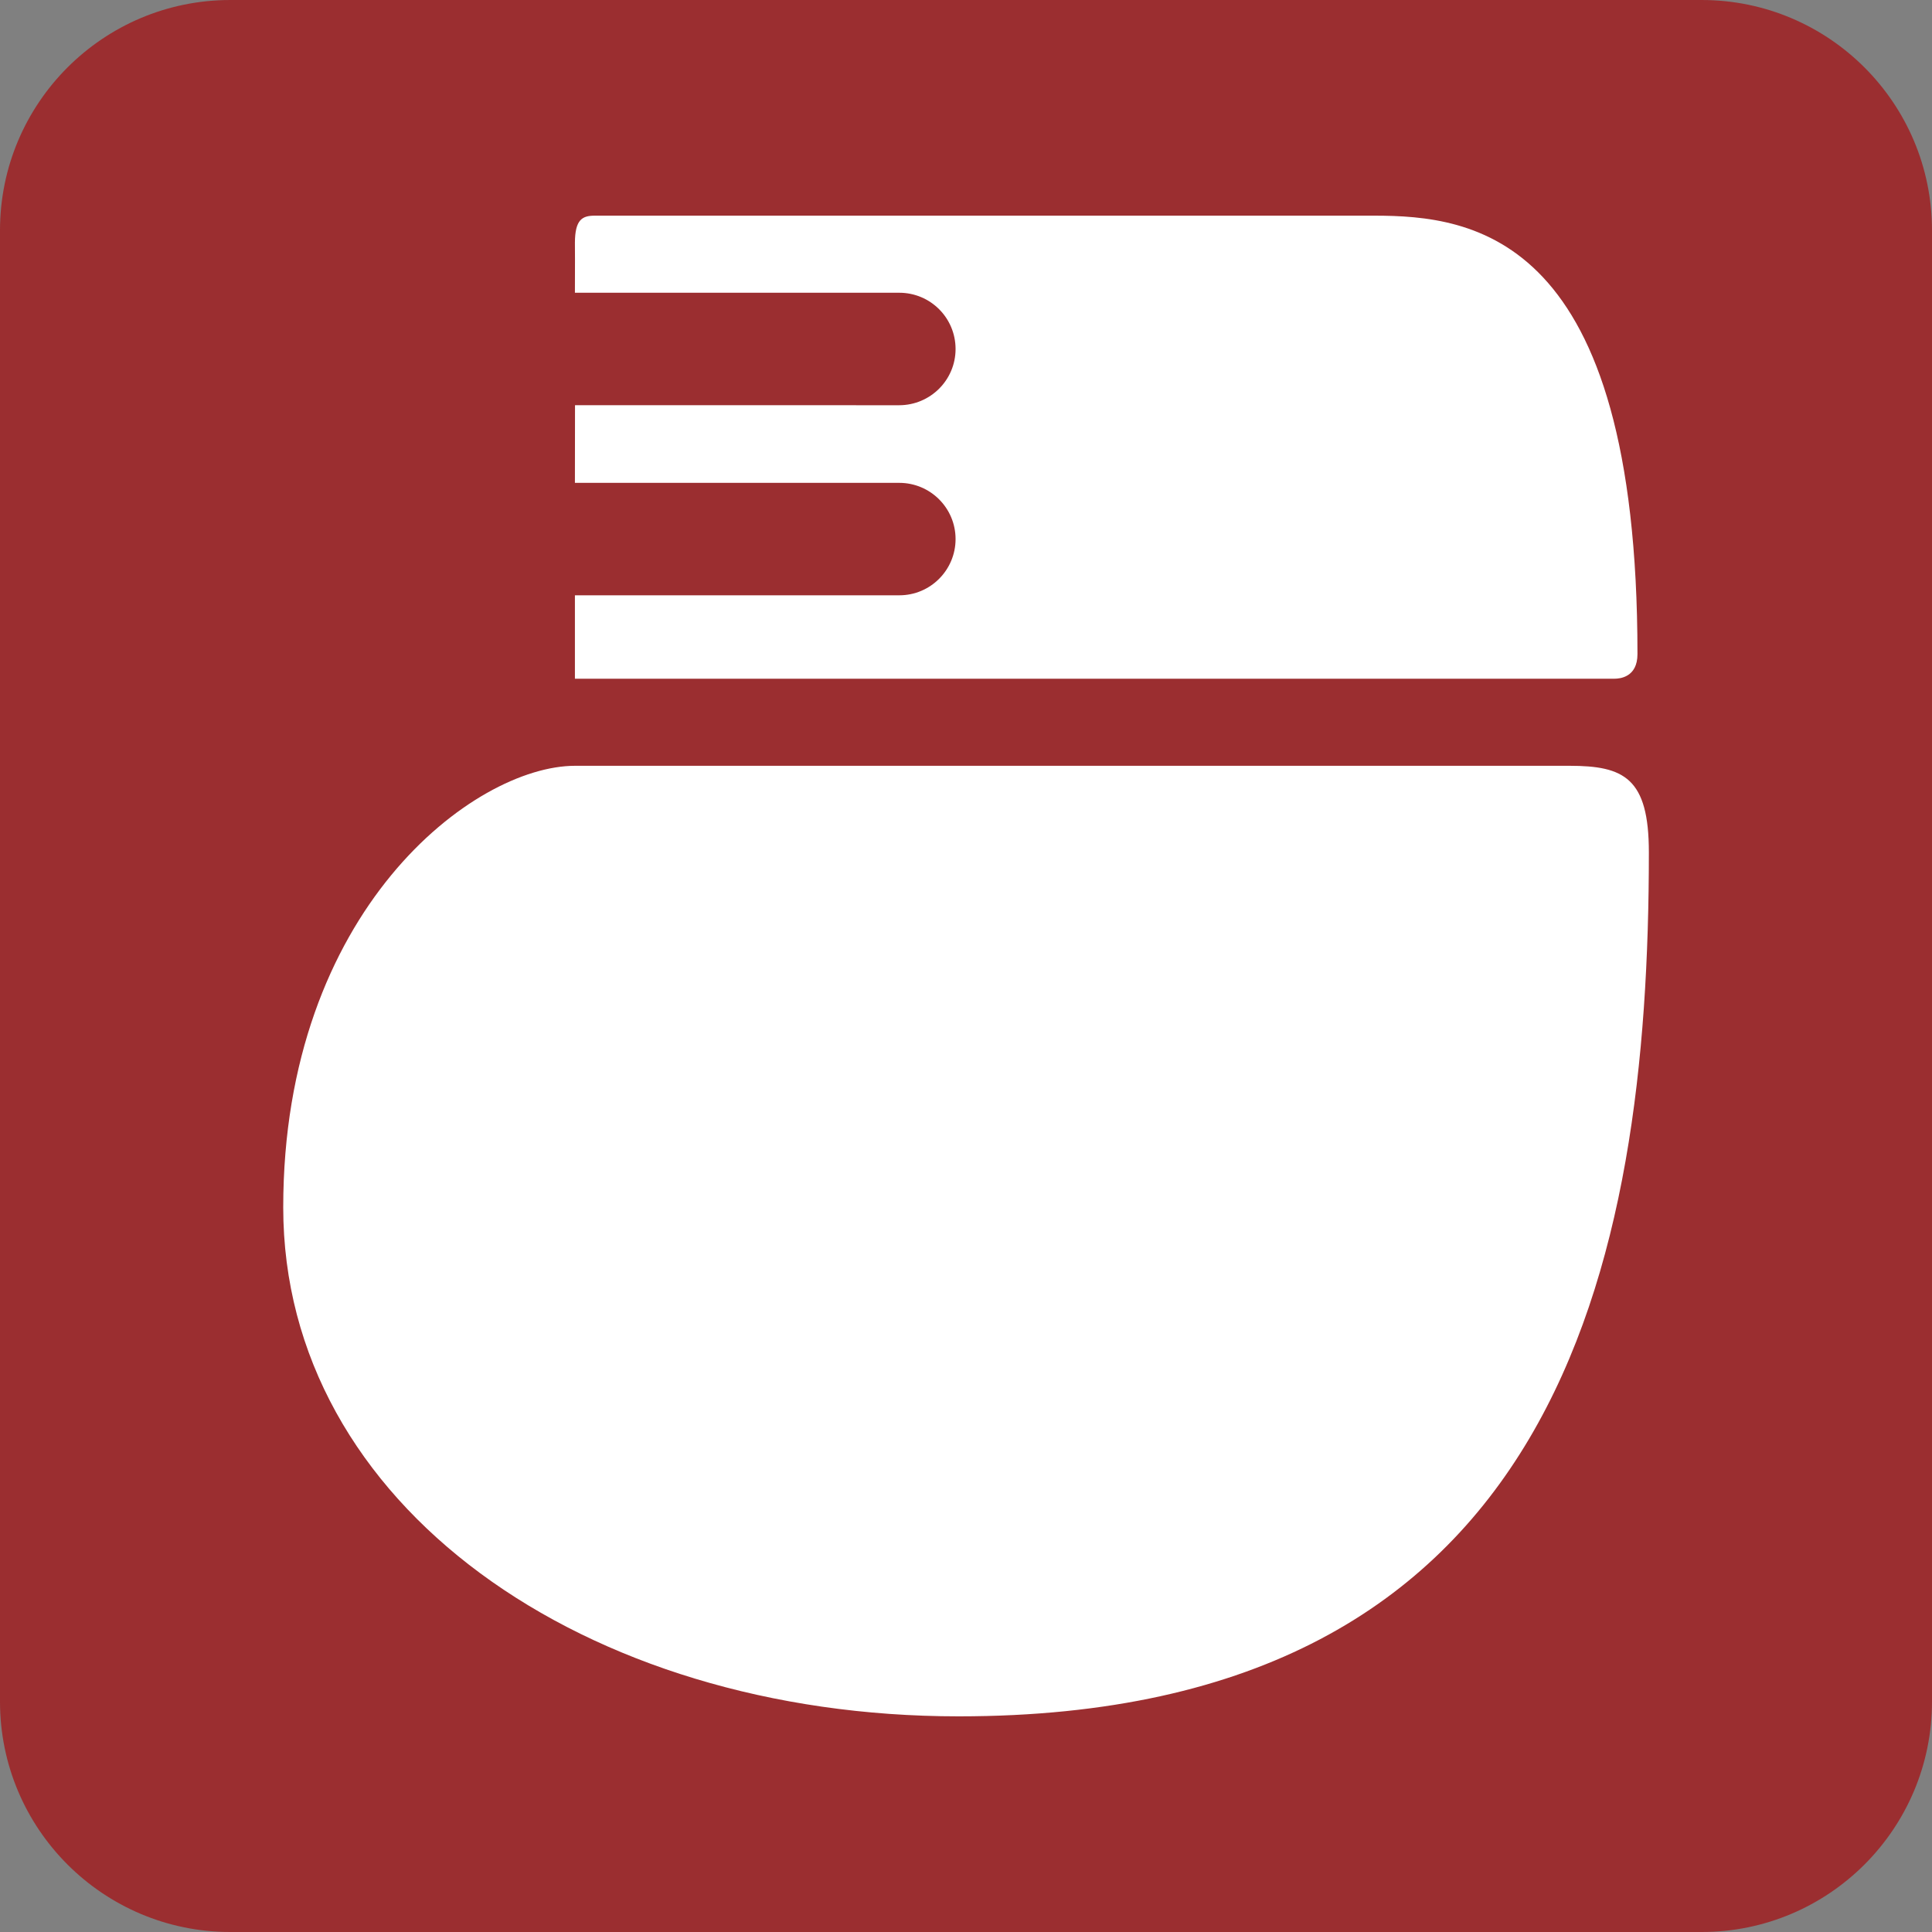 <?xml version="1.0" encoding="utf-8"?>
<!-- Generator: Adobe Illustrator 15.1.0, SVG Export Plug-In  -->
<!DOCTYPE svg PUBLIC "-//W3C//DTD SVG 1.1//EN" "http://www.w3.org/Graphics/SVG/1.1/DTD/svg11.dtd">
<svg version="1.1"
	 xmlns="http://www.w3.org/2000/svg" xmlns:xlink="http://www.w3.org/1999/xlink" xmlns:a="http://ns.adobe.com/AdobeSVGViewerExtensions/3.0/"
	 x="0px" y="0px" width="40px" height="40px" viewBox="0 0 40 40" overflow="visible" enable-background="new 0 0 40 40"
	 xml:space="preserve">
<rect x="0" y="0" width="40" height="40" fill="#808080" stroke="none"/>
<defs>
</defs>
<path fill="#9B2E30" d="M40,35.23c0,2.634-2.137,4.77-4.77,4.77H4.77C2.136,40,0,37.864,0,35.23V4.77C0,2.135,2.136,0,4.77,0H35.23
	C37.863,0,40,2.135,40,4.77V35.23z"/>
<path fill="#FFFFFF" d="M28.446,4.465c-2.064,0.001-15.88,0.001-16.135,0c-0.254,0.001-0.406,0.078-0.408,0.561
	c0.002,0.092,0.002,0.477,0,1.035h6.715c0.646,0,1.166,0.521,1.166,1.165c0,0.642-0.522,1.162-1.166,1.164l-6.713-0.001
	c-0.002,0.527,0,1.069-0.002,1.608l6.715,0c0.644,0,1.166,0.521,1.166,1.164c0,0.642-0.522,1.164-1.163,1.164h-6.718
	c0,1.014,0,1.727,0,1.727h21.523c0.104,0,0.476-0.026,0.476-0.509C33.902,4.849,30.513,4.466,28.446,4.465z"/>
<path fill="#FFFFFF" d="M34.138,17.648c0,8.532-1.852,17.888-14.289,17.887c-7.76,0.001-13.985-4.381-13.985-10.537
	c0-6.156,3.95-9.142,6.042-9.143c5.695,0,19.458,0,20.588,0C33.624,15.855,34.138,16.107,34.138,17.648z"/>
</svg>
